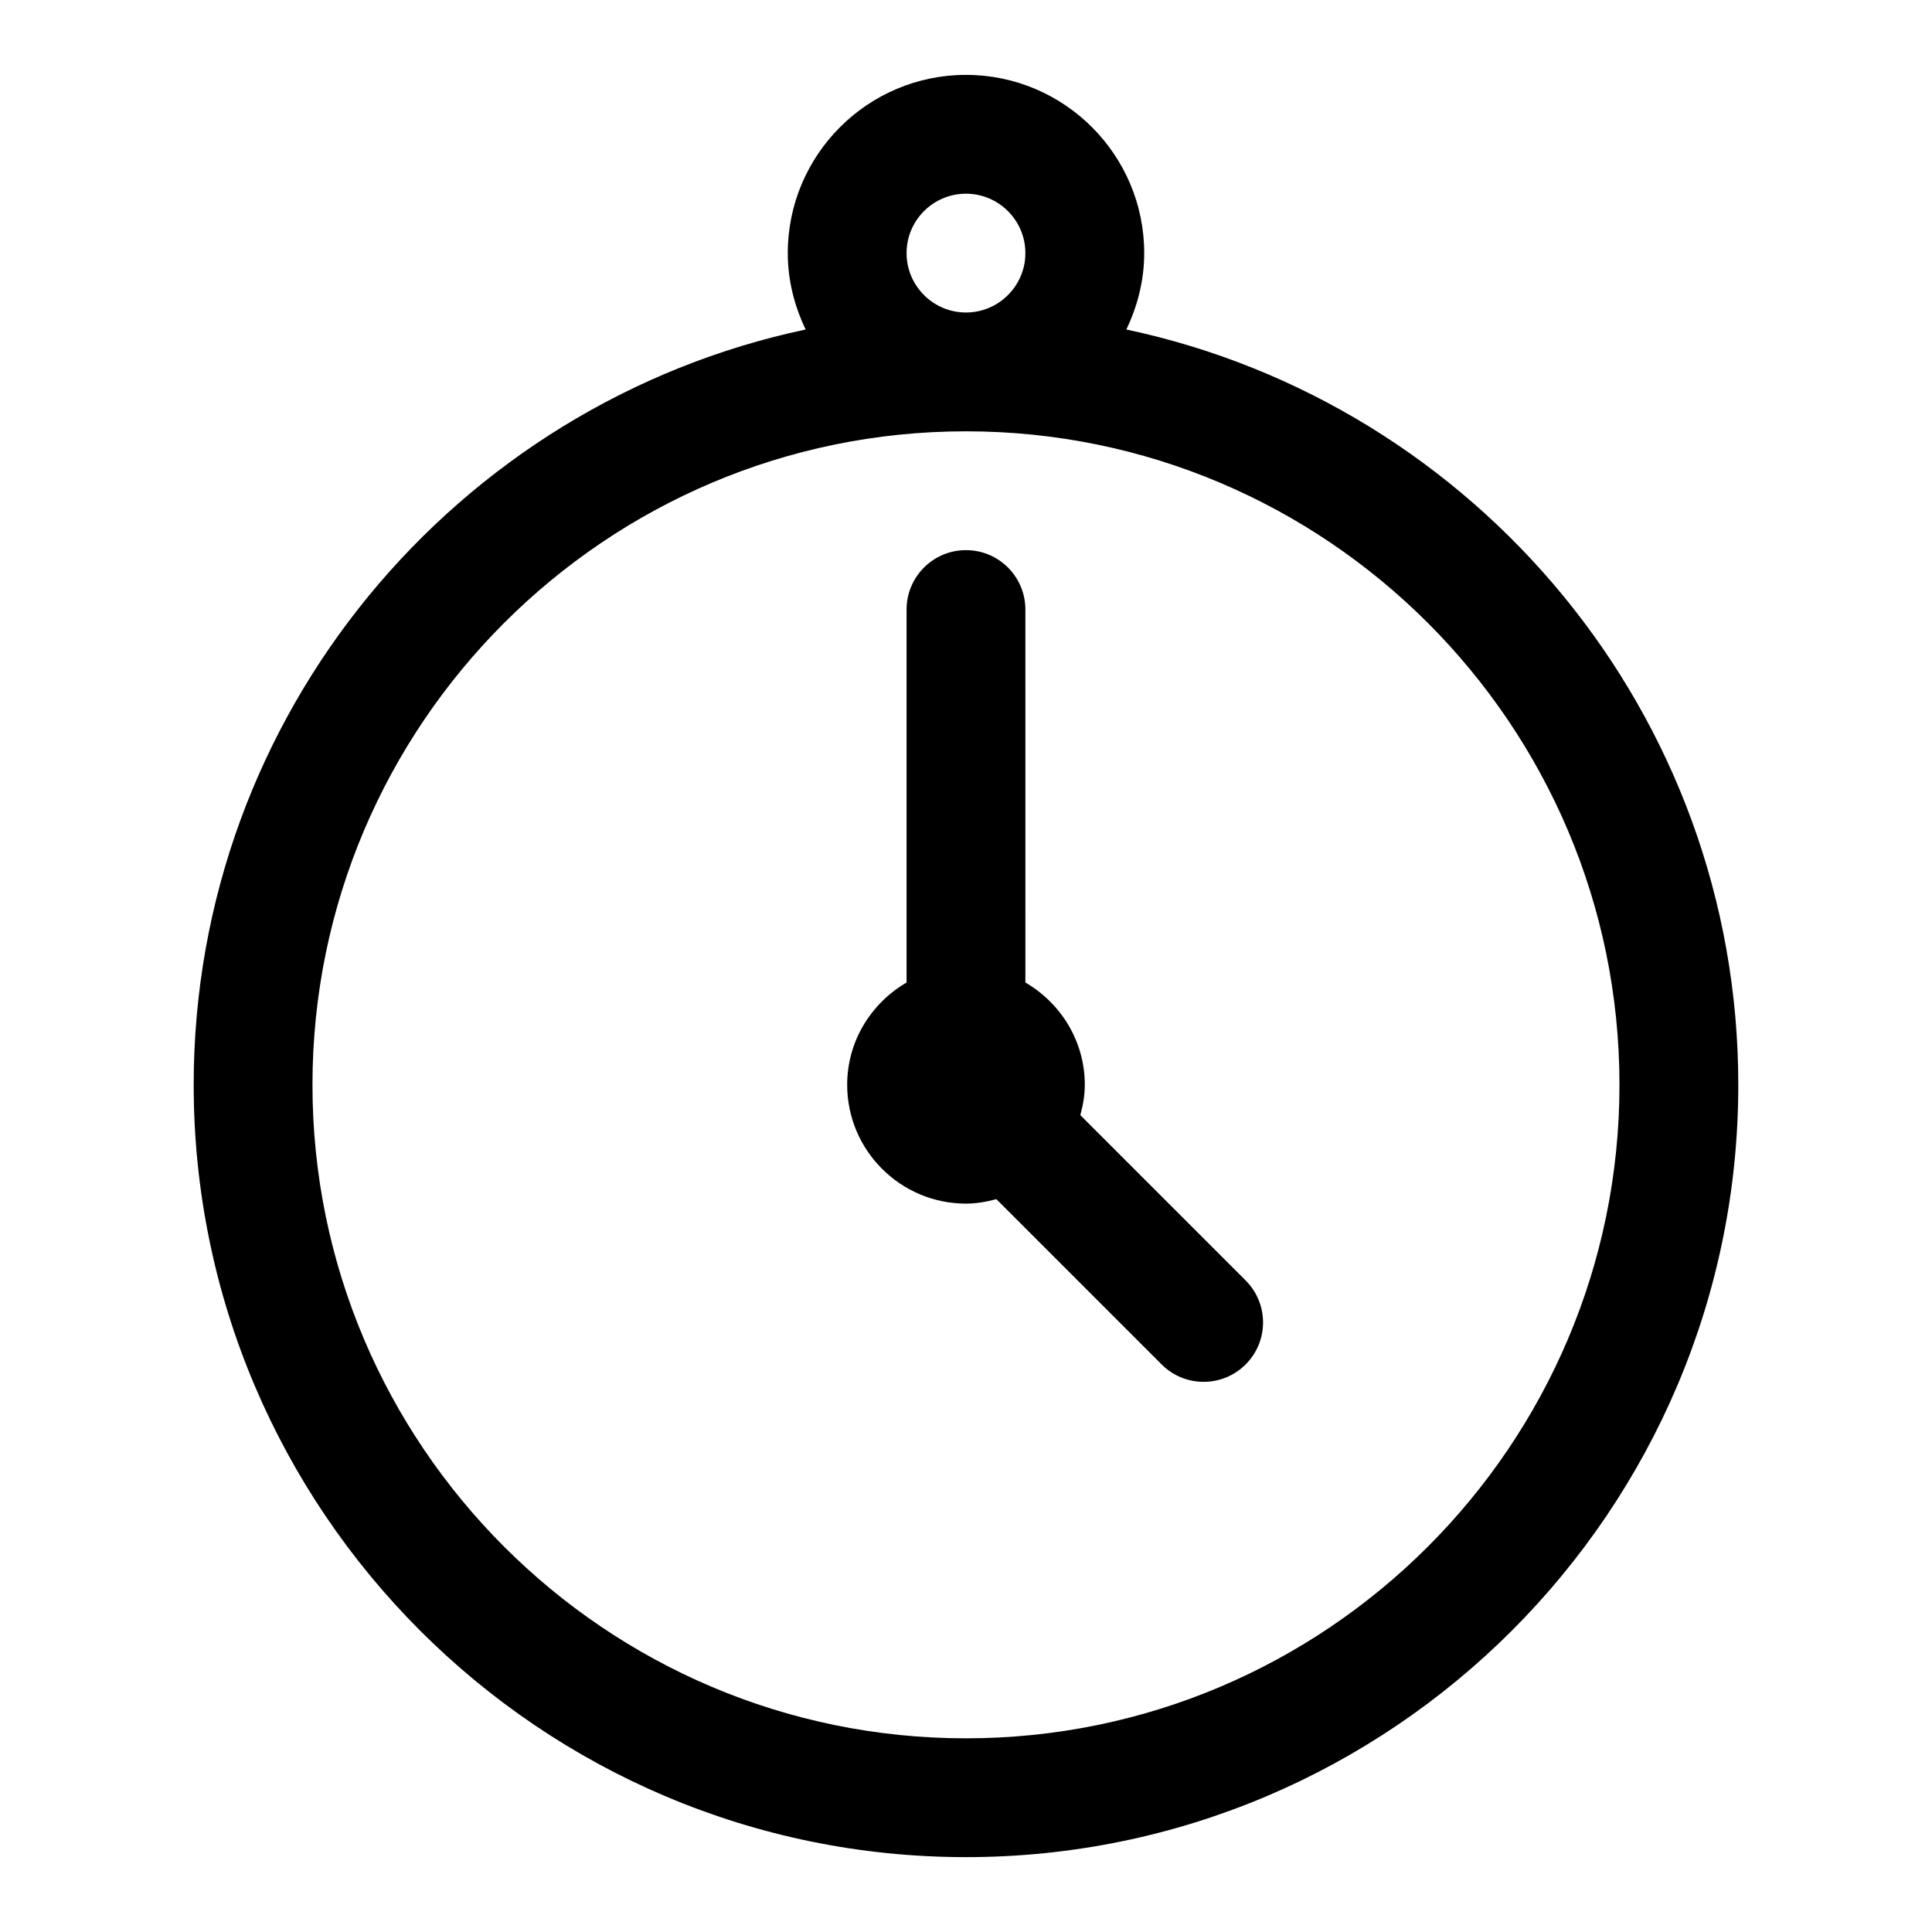 <?xml version="1.0" encoding="UTF-8"?>
<!-- Uploaded to: ICON Repo, www.iconrepo.com, Generator: ICON Repo Mixer Tools -->
<svg fill="#000000" width="800px" height="800px" version="1.1" viewBox="144 144 512 512" xmlns="http://www.w3.org/2000/svg">
 <g>
  <path d="m442.49 231.32c2.945-6.156 4.738-12.973 4.738-20.246 0-26.039-21.191-47.23-47.23-47.23s-47.23 21.191-47.23 47.23c0 7.273 1.793 14.09 4.738 20.246-92.531 19.617-162.18 101.88-162.18 200.17 0 112.85 91.82 204.67 204.67 204.67 112.85 0 204.67-91.82 204.67-204.67 0.004-98.293-69.648-180.55-162.18-200.17zm-58.238-20.246c0-8.676 7.07-15.742 15.742-15.742 8.676 0 15.742 7.07 15.742 15.742 0 8.676-7.07 15.742-15.742 15.742s-15.742-7.066-15.742-15.742zm15.746 393.6c-95.488 0-173.19-77.699-173.19-173.18 0-95.488 77.699-173.19 173.19-173.19s173.18 77.695 173.18 173.18-77.699 173.19-173.18 173.19z"/>
  <path d="m430.3 439.53c0.695-2.582 1.184-5.242 1.184-8.043 0-11.602-6.375-21.648-15.742-27.109l-0.004-98.844c0-8.691-7.055-15.742-15.742-15.742-8.691 0-15.742 7.055-15.742 15.742v98.84c-9.367 5.465-15.742 15.508-15.742 27.109 0 17.367 14.121 31.488 31.488 31.488 2.801 0 5.465-0.488 8.047-1.18l43.801 43.801c3.062 3.07 7.094 4.613 11.125 4.613s8.062-1.543 11.133-4.613c6.156-6.156 6.156-16.105 0-22.262z"/>
 </g>
</svg>